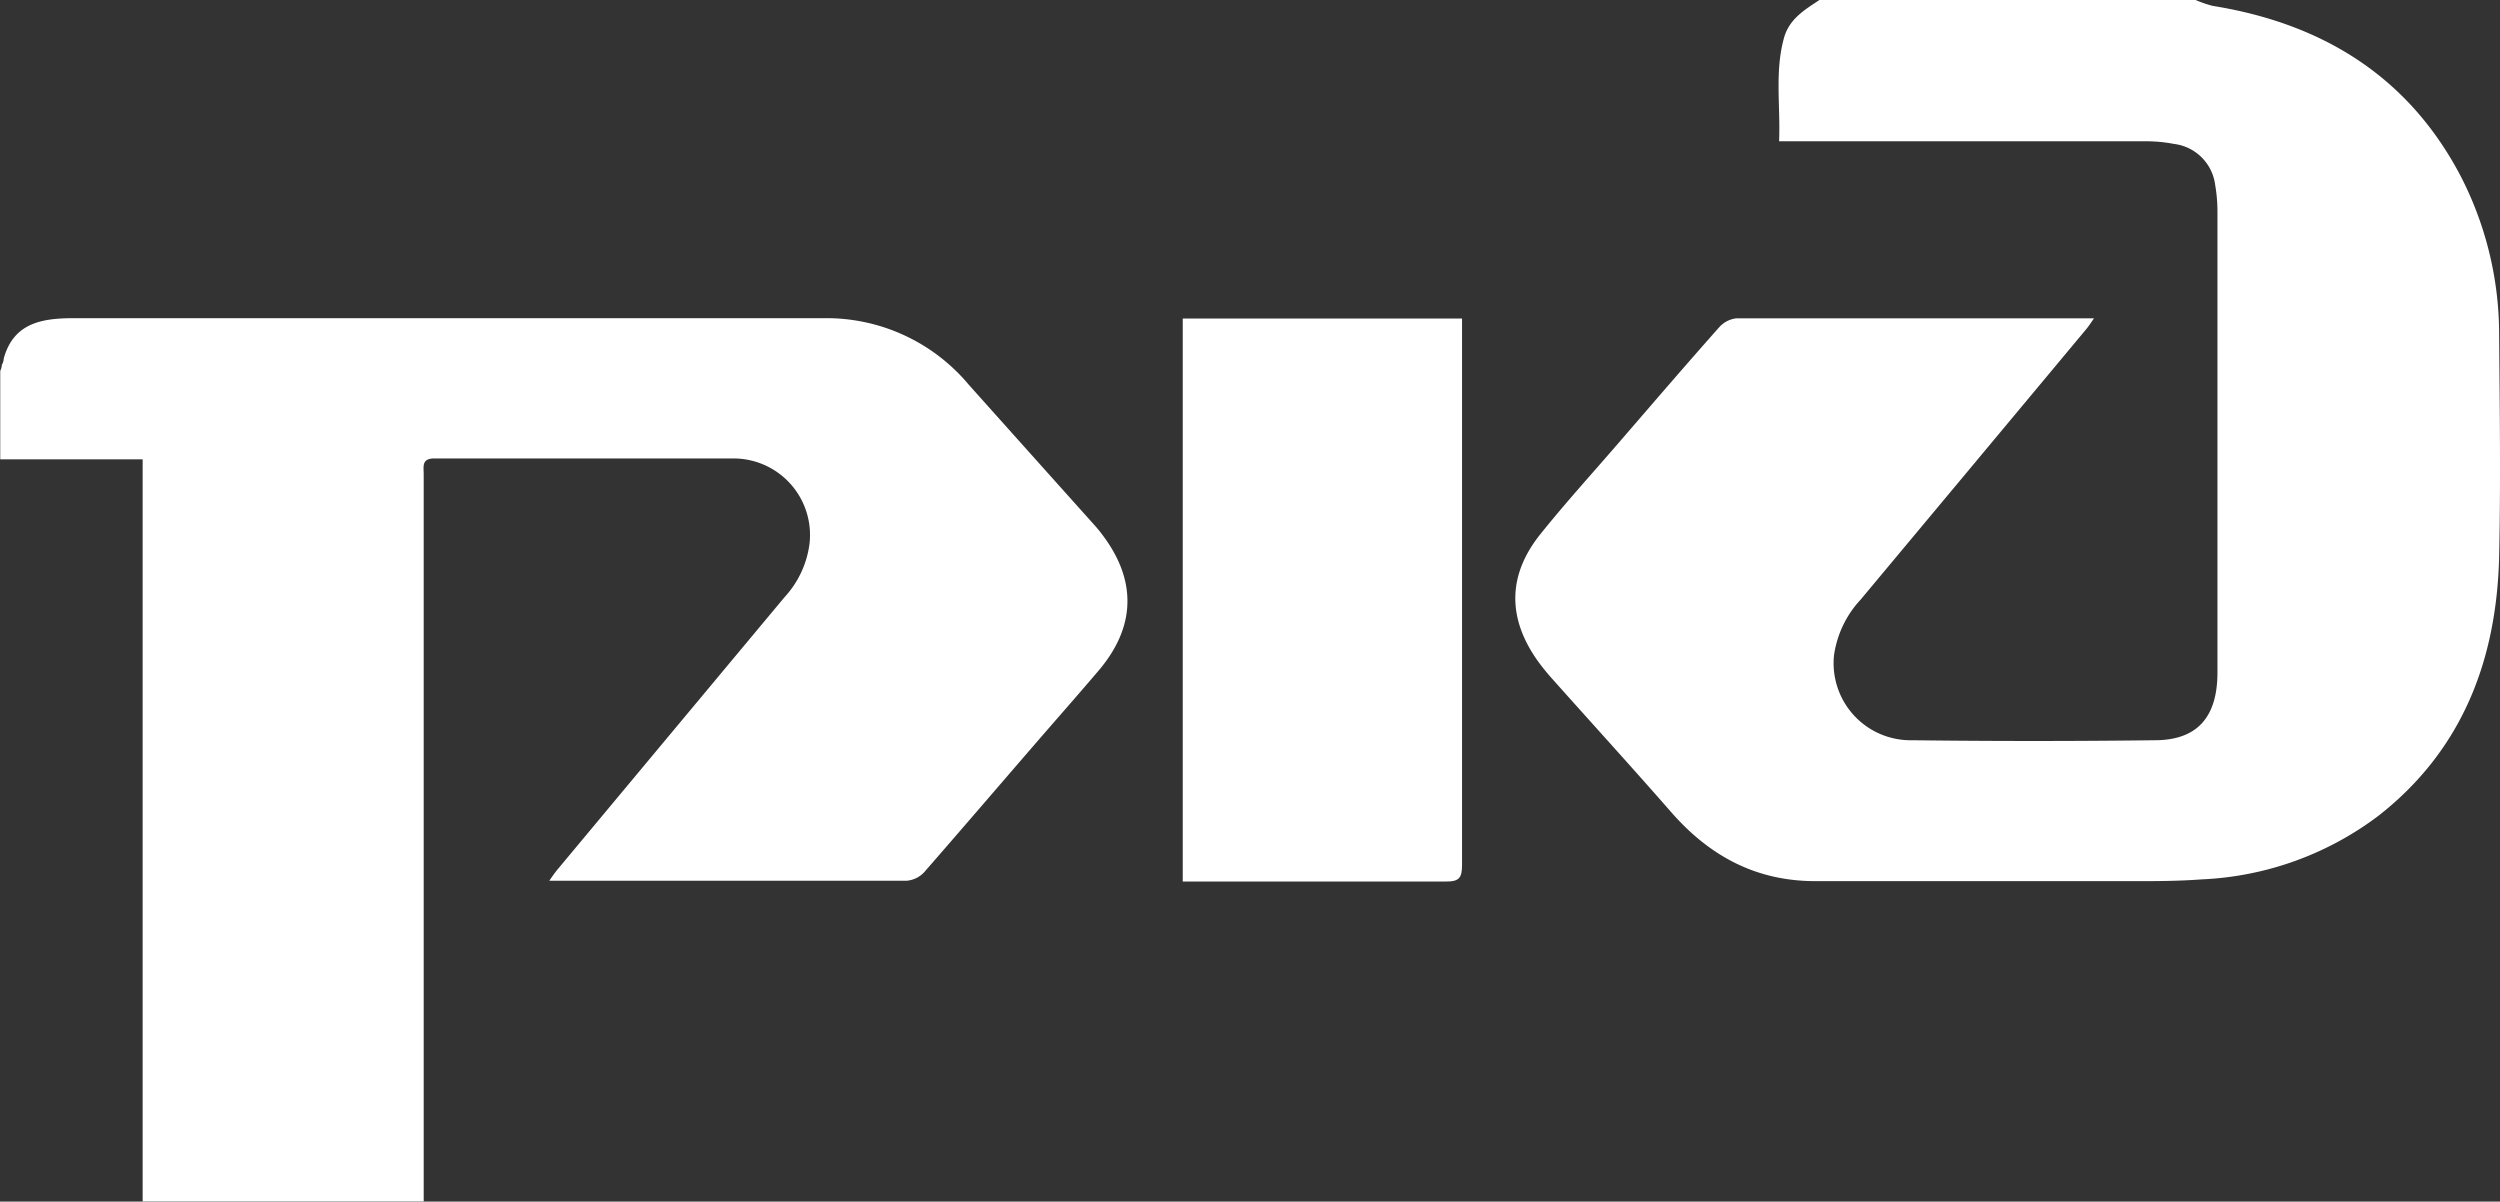 <?xml version="1.0" encoding="UTF-8"?> <svg xmlns="http://www.w3.org/2000/svg" viewBox="0 0 199.26 95.77"><rect x="0" y="0" width="199.26" height="95.77" fill="#333333" stroke="none"/> <defs> <style>.cls-1{fill:#fff;}</style> </defs> <g id="Слой_2" data-name="Слой 2"> <g id="Слой_1-2" data-name="Слой 1"> <path class="cls-1" d="M87.89,42.66a10.42,10.42,0,0,0-.67-.82q-5-5.58-10-11.17a14.78,14.78,0,0,0-11.48-5.31c-.77,0-1.55,0-2.33,0H5.9c-2.54,0-4.81.36-5.6,3.21a1.09,1.09,0,0,1-.16.52.25.25,0,0,1,0,.08,1.27,1.27,0,0,1-.12.39s0,0,0,.05v7H11.37v59h0a.38.38,0,0,1,0,.15v0H33.77a.37.37,0,0,0,0-.11h0V37.79c0-.62-.18-1.26.88-1.25,7.93,0,15.86,0,23.79,0a6.1,6.1,0,0,1,6.08,6.81,7.74,7.74,0,0,1-2,4.26q-9,10.79-18,21.59c-.23.27-.44.56-.74,1l.75,0c9.24,0,18.47,0,27.71,0a2.15,2.15,0,0,0,1.42-.68c3-3.44,6-6.94,9-10.41,1.62-1.87,3.26-3.73,4.87-5.62C90.52,50,90.63,46.3,87.89,42.66Z"></path> <path class="cls-1" d="M175,0a8.88,8.88,0,0,0,1.37.47C185,1.86,191.87,6,196.07,13.93a27.53,27.53,0,0,1,3.12,12.76c.05,5.91.13,11.83,0,17.73-.21,8.23-2.95,15.39-9.63,20.61a25.19,25.19,0,0,1-14.08,5.06c-2.26.17-4.53.14-6.79.14-8,0-16,0-24,0-4.73,0-8.43-2-11.49-5.5s-6.41-7.18-9.61-10.77c-.37-.42-.73-.87-1.06-1.33-2.37-3.37-2.37-6.75.2-10,2-2.5,4.14-4.85,6.22-7.26,2.68-3.1,5.35-6.22,8.08-9.29a2.16,2.16,0,0,1,1.39-.71c9.24,0,18.48,0,27.72,0l.76,0c-.24.35-.4.6-.59.83q-9,10.8-18,21.58a8.22,8.22,0,0,0-2.13,4.43A6.14,6.14,0,0,0,152.42,59q9.66.12,19.32,0c3.38,0,5-1.83,5-5.4,0-6.8,0-13.59,0-20.39,0-5.45,0-10.9,0-16.35a12.52,12.52,0,0,0-.18-2.11,3.77,3.77,0,0,0-3.29-3.28,12,12,0,0,0-2.31-.21q-13.86,0-27.72,0H141.8c.12-2.82-.36-5.56.4-8.27.43-1.5,1.66-2.22,2.83-3Z"></path> <path class="cls-1" d="M94.27,25.39h22.26v1.2q0,21.18,0,42.36c0,1-.22,1.32-1.27,1.31-6.61,0-13.23,0-19.85,0H94.27Z"></path> </g> </g> </svg> 